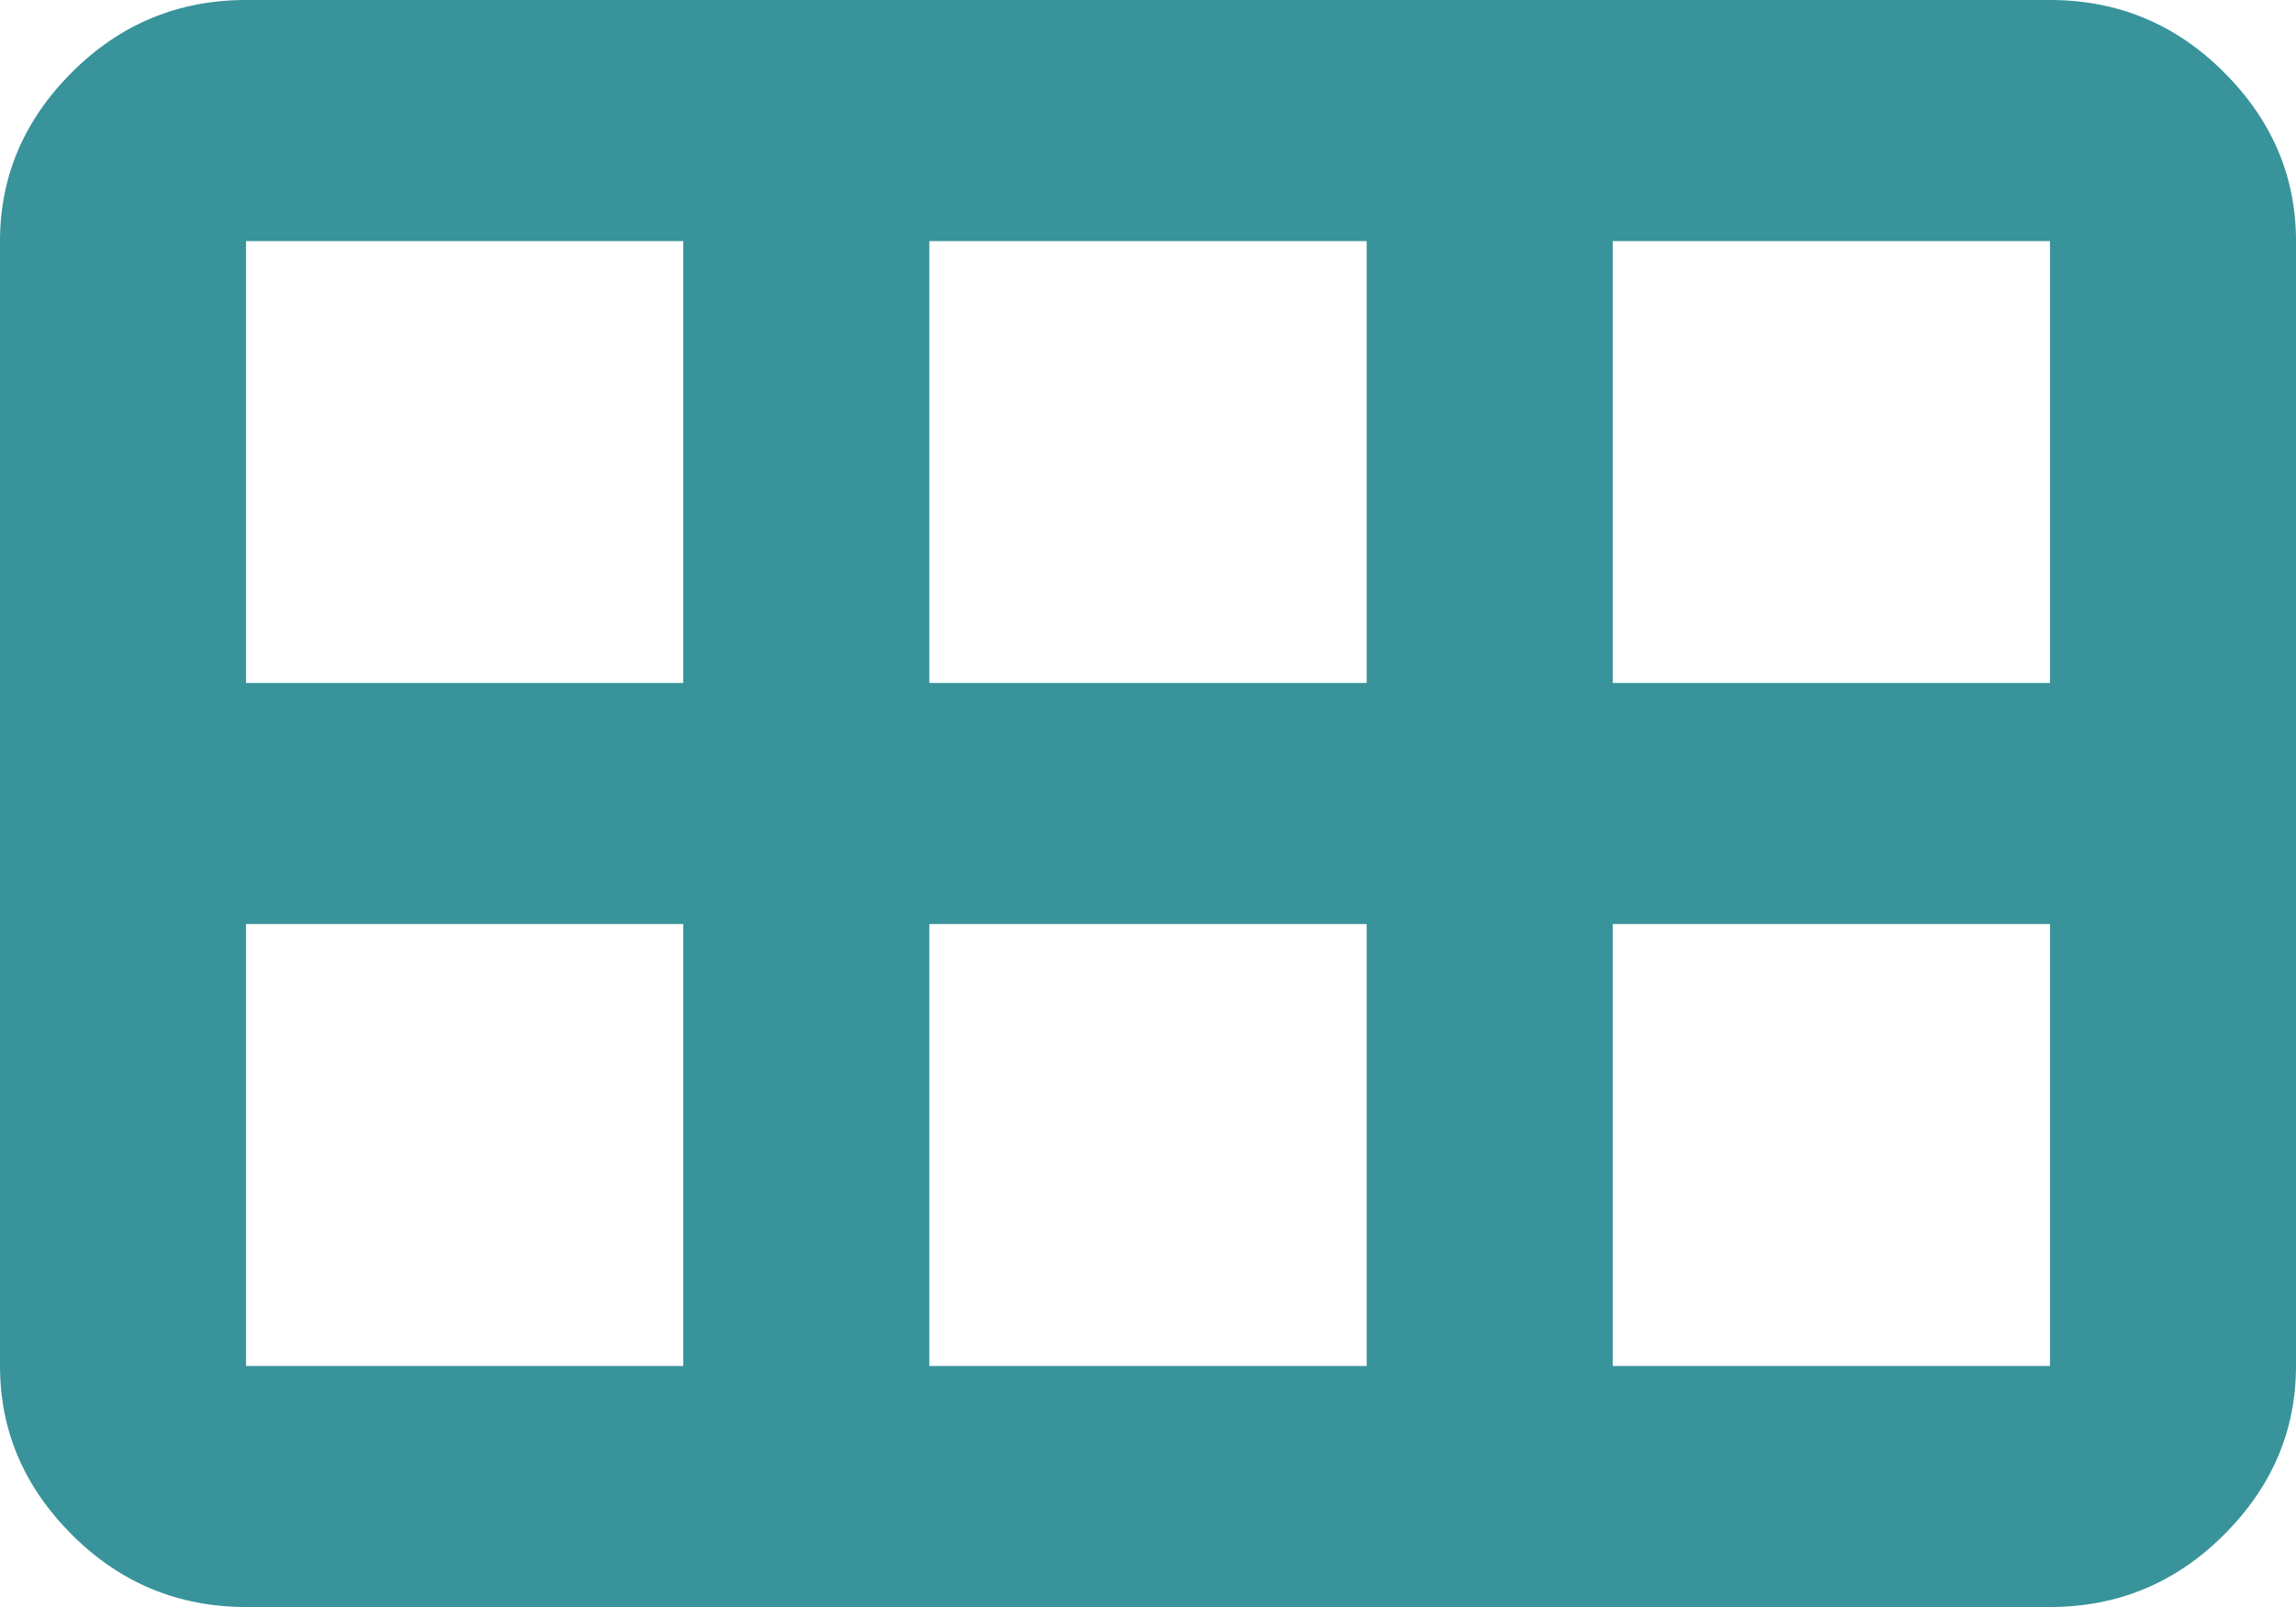 <svg width="20" height="14" viewBox="0 0 20 14" fill="none" xmlns="http://www.w3.org/2000/svg">
<path d="M14.048 5.95H17.857V2.1H14.048V5.95ZM8.095 5.95H11.905V2.1H8.095V5.95ZM2.143 5.95H5.952V2.1H2.143V5.95ZM2.143 11.9H5.952V8.05H2.143V11.9ZM8.095 11.9H11.905V8.05H8.095V11.9ZM14.048 11.9H17.857V8.05H14.048V11.9ZM0 11.9V2.1C0 1.536 0.21 1.045 0.629 0.627C1.049 0.209 1.554 0 2.143 0H17.857C18.446 0 18.951 0.209 19.37 0.627C19.79 1.045 20 1.536 20 2.1V11.9C20 12.464 19.79 12.955 19.37 13.373C18.951 13.791 18.446 14 17.857 14H2.143C1.554 14 1.049 13.791 0.629 13.373C0.21 12.955 0 12.464 0 11.9Z" fill="#38939B"/>
</svg>
